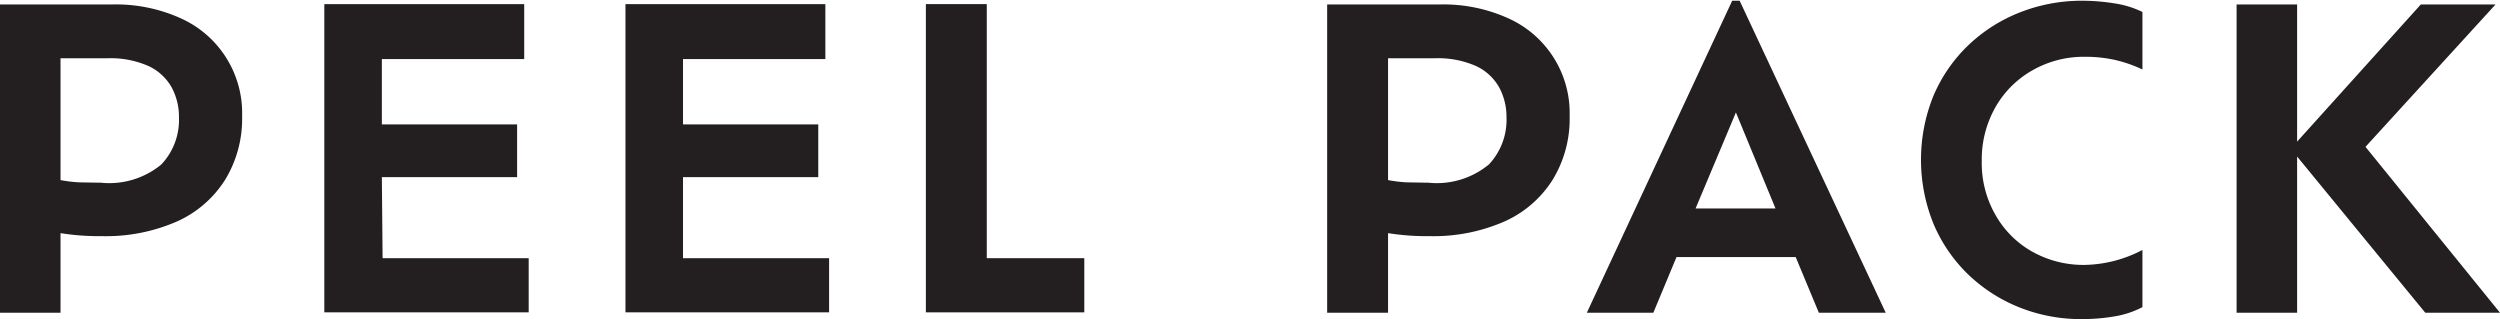 <svg id="SUB-_02_JORNEY" data-name="SUB- 02 JORNEY" xmlns="http://www.w3.org/2000/svg" viewBox="0 0 66.91 8.55"><defs><style>.cls-1{fill:#231f20;}</style></defs><title>pdr-all-tit4</title><g id="_08" data-name="08"><g id="내용"><g id="PEEL_PACK" data-name="PEEL PACK"><path class="cls-1" d="M1103.3,725.54a4.21,4.21,0,0,1,1.88.38,2.78,2.78,0,0,1,1.62,2.61,3.13,3.13,0,0,1-.46,1.71,2.94,2.94,0,0,1-1.29,1.11,4.73,4.73,0,0,1-2,.39,6.56,6.56,0,0,1-1.11-.08v2.13h-1.63v-8.25Zm-.28,4.77a2.19,2.19,0,0,0,1.62-.49,1.74,1.74,0,0,0,.47-1.26,1.66,1.66,0,0,0-.19-.79,1.37,1.37,0,0,0-.62-.58,2.52,2.52,0,0,0-1.13-.21h-1.23v3.26a3.76,3.76,0,0,0,.49.06Z" transform="translate(-1100.32 -725.42)"/><path class="cls-1" d="M1110.56,732.33h3.91v1.45H1109v-8.25h5.35V727h-3.81v1.75h3.62v1.41h-3.62Z" transform="translate(-1100.32 -725.42)"/><path class="cls-1" d="M1118.6,732.33h3.91v1.45h-5.45v-8.25h5.35V727h-3.81v1.75h3.62v1.41h-3.62Z" transform="translate(-1100.32 -725.42)"/><path class="cls-1" d="M1126.73,732.33h2.61v1.45h-4.24v-8.25h1.63Z" transform="translate(-1100.32 -725.42)"/><path class="cls-1" d="M1138.83,725.54a4.21,4.21,0,0,1,1.88.38,2.78,2.78,0,0,1,1.62,2.61,3.13,3.13,0,0,1-.46,1.71,2.94,2.94,0,0,1-1.29,1.11,4.73,4.73,0,0,1-2,.39,6.56,6.56,0,0,1-1.11-.08v2.13h-1.63v-8.25Zm-.28,4.77a2.19,2.19,0,0,0,1.62-.49,1.74,1.74,0,0,0,.47-1.26,1.66,1.66,0,0,0-.19-.79,1.37,1.37,0,0,0-.62-.58,2.52,2.52,0,0,0-1.13-.21h-1.23v3.26a3.76,3.76,0,0,0,.49.06Z" transform="translate(-1100.32 -725.42)"/><path class="cls-1" d="M1149,733.79l-.62-1.49h-3.19l-.62,1.49h-1.78l3.89-8.35h.2l3.91,8.35Zm-1.16-2.79-1.06-2.57L1145.7,731Z" transform="translate(-1100.32 -725.42)"/><path class="cls-1" d="M1157.66,732.11v1.53a2.47,2.47,0,0,1-.76.25,5.13,5.13,0,0,1-.85.07,4.42,4.42,0,0,1-1.7-.32,4.25,4.25,0,0,1-1.38-.9,4.1,4.1,0,0,1-.91-1.35,4.56,4.56,0,0,1,0-3.39,4.08,4.08,0,0,1,.92-1.35,4.24,4.24,0,0,1,1.38-.89,4.51,4.51,0,0,1,1.71-.32,5.36,5.36,0,0,1,.84.07,2.57,2.57,0,0,1,.75.23v1.54a3.55,3.55,0,0,0-.71-.25,3.61,3.61,0,0,0-.83-.09,2.76,2.76,0,0,0-1.4.36,2.61,2.61,0,0,0-1,1,2.83,2.83,0,0,0-.36,1.44,2.78,2.78,0,0,0,.36,1.42,2.58,2.58,0,0,0,1,1,2.8,2.8,0,0,0,1.4.35A3.45,3.45,0,0,0,1157.66,732.11Z" transform="translate(-1100.32 -725.42)"/><path class="cls-1" d="M1167.23,733.79h-2l-3.43-4.18v4.18h-1.62v-8.25h1.62v3.67l3.31-3.67h2l-3.48,3.81Z" transform="translate(-1100.32 -725.42)"/></g></g></g></svg>